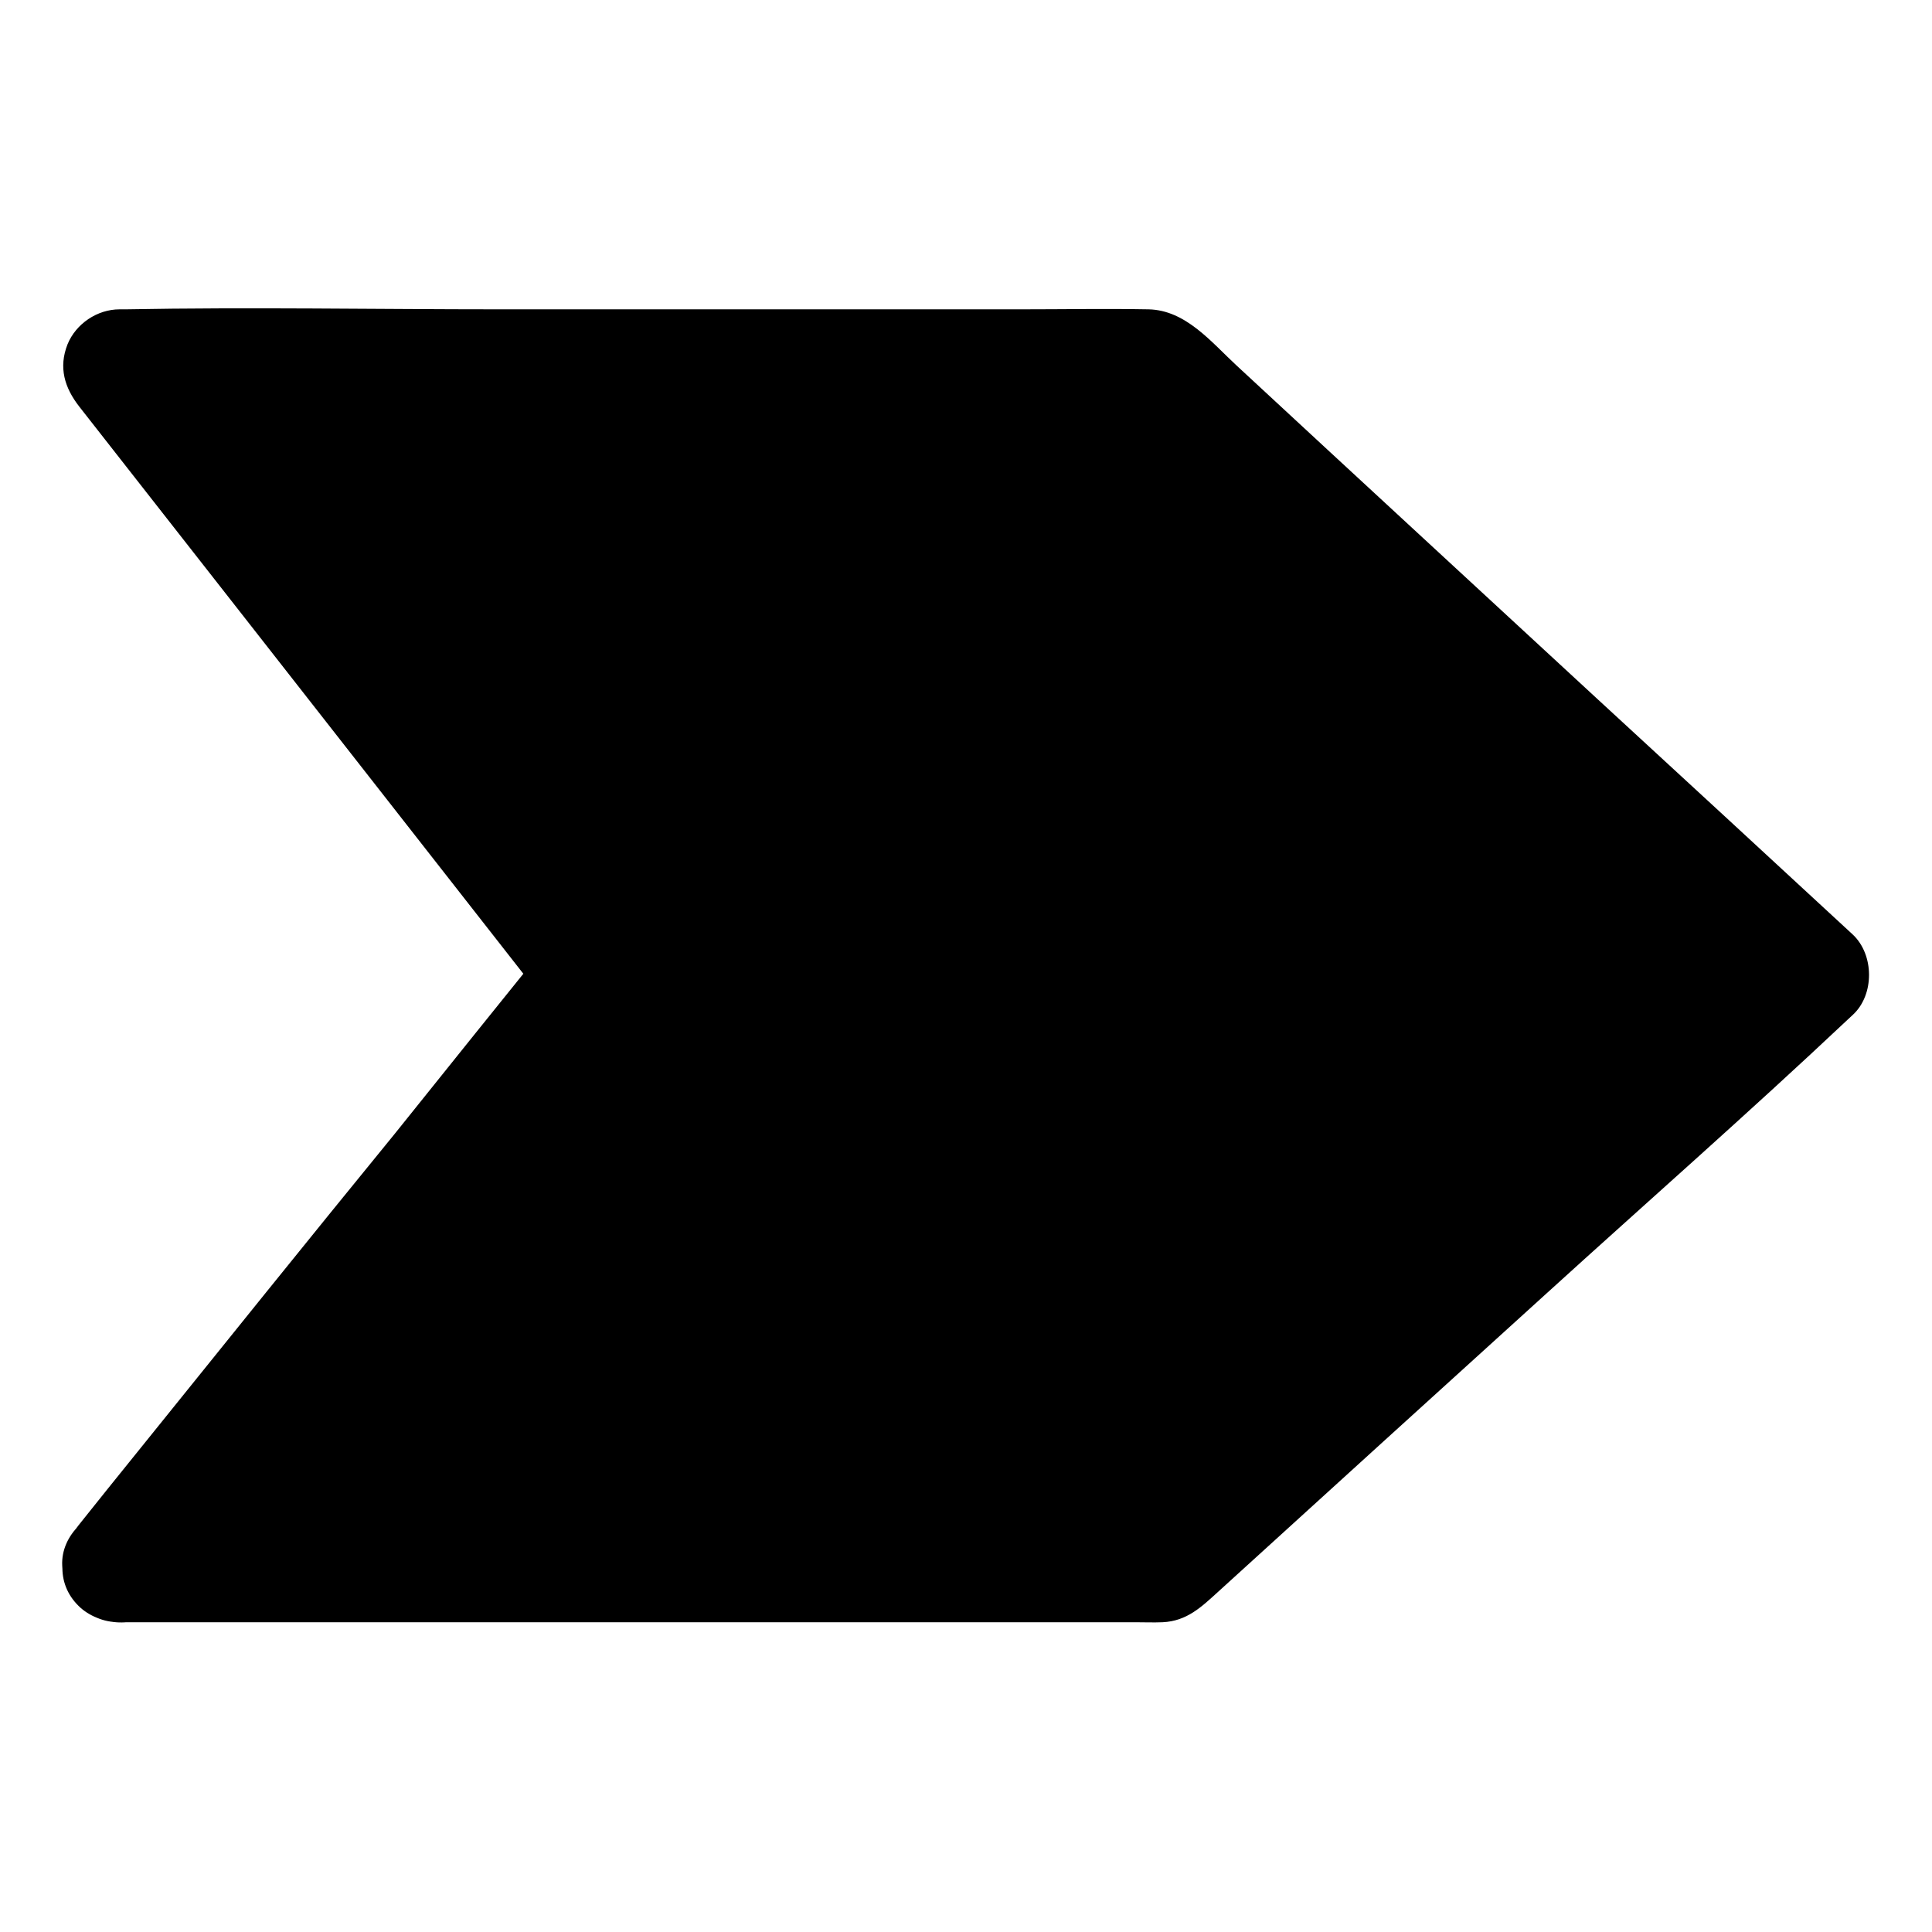 <?xml version="1.0" encoding="UTF-8"?>
<!-- The Best Svg Icon site in the world: iconSvg.co, Visit us! https://iconsvg.co -->
<svg fill="#000000" width="800px" height="800px" version="1.1" viewBox="144 144 512 512" xmlns="http://www.w3.org/2000/svg">
 <g>
  <path d="m175.6 559.2h276.49l172.1-156.89-174.52-161.52h-274.07l125.95 161.42z"/>
  <path d="m175.6 573.91h82.324 141.97 44.941c2.418 0 4.836 0.102 7.254 0 6.449-0.301 10.277-4.031 14.609-7.961 29.02-26.398 58.039-52.801 87.059-79.098 26.602-24.184 53.707-47.961 79.902-72.648 0.402-0.402 0.906-0.805 1.309-1.211 5.844-5.34 5.742-16.02 0-21.363-22.469-20.758-44.941-41.516-67.512-62.27-31.941-29.523-63.883-58.945-95.723-88.469-6.75-6.246-13.504-14.711-23.375-14.914-11.285-0.203-22.672 0-33.957 0h-137.94c-33.051 0-66.102-0.605-99.148 0h-1.613c-5.945 0-11.586 3.828-13.805 9.27-2.418 6.144-0.805 11.488 3.125 16.523 14.207 18.137 28.414 36.273 42.621 54.41 22.672 28.918 45.242 57.836 67.914 86.758 5.238 6.648 10.379 13.301 15.617 19.949v-21.363c-14.207 17.633-28.414 35.266-42.523 52.898-22.973 28.121-45.543 56.234-68.215 84.348-5.238 6.449-10.379 12.898-15.617 19.445-5.141 6.348-6.246 15.215 0 21.363 5.34 5.34 16.223 6.348 21.363 0 14.207-17.633 28.414-35.266 42.523-52.898 22.57-28.113 45.242-56.227 67.812-84.336 5.238-6.449 10.379-12.898 15.617-19.445 5.644-6.953 5.543-14.309 0-21.363-14.207-18.137-28.414-36.273-42.621-54.41-22.672-28.918-45.242-57.836-67.914-86.758-4.941-6.652-10.18-13.305-15.32-19.953-3.527 8.566-7.152 17.23-10.68 25.797h93.004 147.11 33.957c-3.527-1.512-7.152-2.922-10.68-4.434 19.648 18.137 39.297 36.273 58.945 54.41 31.336 28.918 62.676 57.836 94.012 86.758 7.254 6.648 14.508 13.402 21.664 20.051v-21.363c-19.445 17.633-38.793 35.266-58.242 53-30.934 28.113-61.766 56.227-92.699 84.336-7.055 6.449-14.105 12.797-21.16 19.246 3.527-1.512 7.152-2.922 10.68-4.434h-93.707-148.72-34.16c-7.859 0-15.516 6.953-15.113 15.113 0.297 8.164 6.543 15.016 15.109 15.016z"/>
 </g>
</svg>